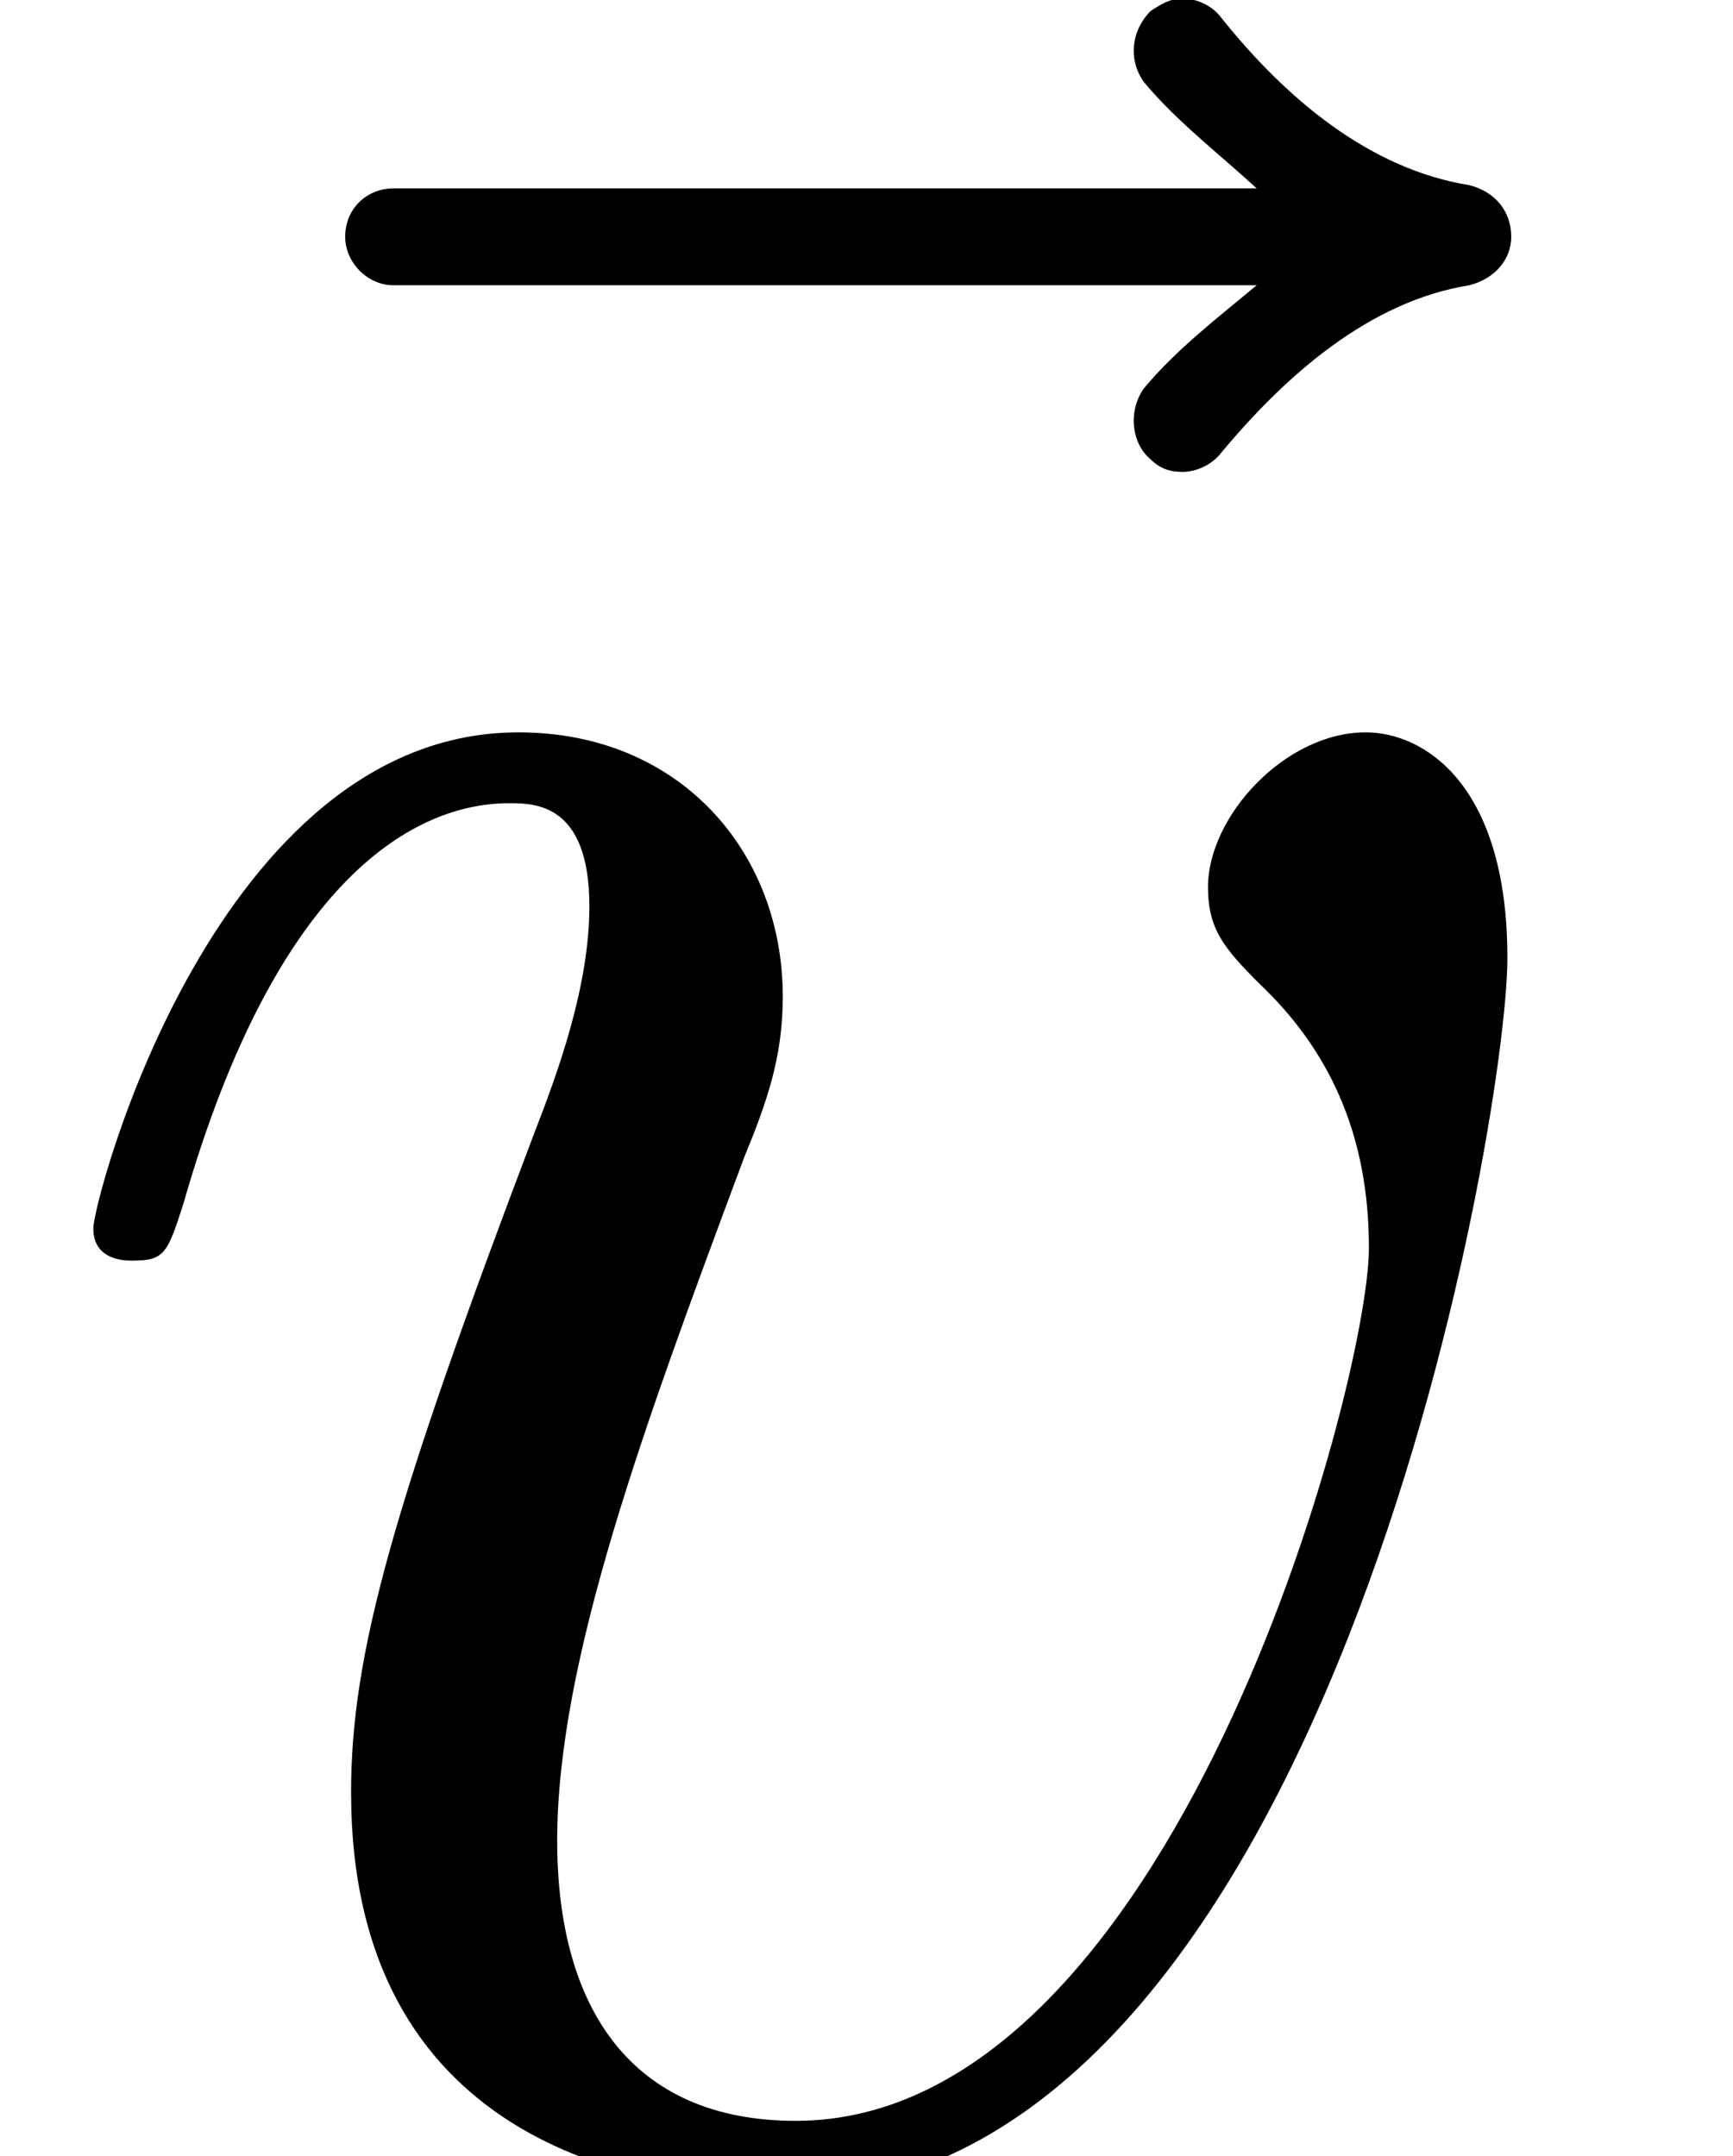 <?xml version='1.0' encoding='UTF-8'?>
<!-- This file was generated by dvisvgm 2.13.3 -->
<svg version='1.1' xmlns='http://www.w3.org/2000/svg' xmlns:xlink='http://www.w3.org/1999/xlink' width='5.869pt' height='7.302pt' viewBox='70.735 61.44 5.869 7.302'>
<defs>
<path id='g1-118' d='M5.105-4.058C5.105-4.647 4.822-4.822 4.625-4.822C4.353-4.822 4.091-4.538 4.091-4.298C4.091-4.156 4.145-4.091 4.265-3.971C4.495-3.753 4.636-3.469 4.636-3.076C4.636-2.618 3.971-.12 2.695-.12C2.138-.12 1.887-.502 1.887-1.069C1.887-1.68 2.182-2.476 2.52-3.382C2.596-3.567 2.651-3.72 2.651-3.927C2.651-4.418 2.302-4.822 1.756-4.822C.731-4.822 .316-3.24 .316-3.142C.316-3.033 .425-3.033 .447-3.033C.556-3.033 .567-3.055 .622-3.229C.938-4.331 1.407-4.582 1.724-4.582C1.811-4.582 1.996-4.582 1.996-4.233C1.996-3.96 1.887-3.665 1.811-3.469C1.331-2.204 1.189-1.702 1.189-1.233C1.189-.055 2.149 .12 2.651 .12C4.484 .12 5.105-3.491 5.105-4.058Z'/>
<path id='g0-209' d='M4.702-6.469C4.702-6.556 4.647-6.622 4.56-6.644C4.222-6.698 3.938-6.938 3.72-7.211C3.687-7.255 3.633-7.276 3.589-7.276S3.513-7.255 3.48-7.233C3.415-7.167 3.404-7.069 3.458-6.993C3.567-6.862 3.709-6.753 3.84-6.633H.916C.829-6.633 .753-6.567 .753-6.469C.753-6.382 .829-6.305 .916-6.305H3.84C3.709-6.196 3.567-6.087 3.458-5.956C3.404-5.88 3.415-5.771 3.48-5.716C3.513-5.684 3.545-5.673 3.589-5.673S3.687-5.695 3.72-5.738C3.938-6 4.222-6.251 4.56-6.305C4.647-6.327 4.702-6.393 4.702-6.469Z'/>
</defs>
<g id='page1'>
<use x='71.151' y='68.711' xlink:href='#g0-209'/>
<use x='70.735' y='68.742' xlink:href='#g1-118'/>
</g>
</svg><!--Rendered by QuickLaTeX.com-->